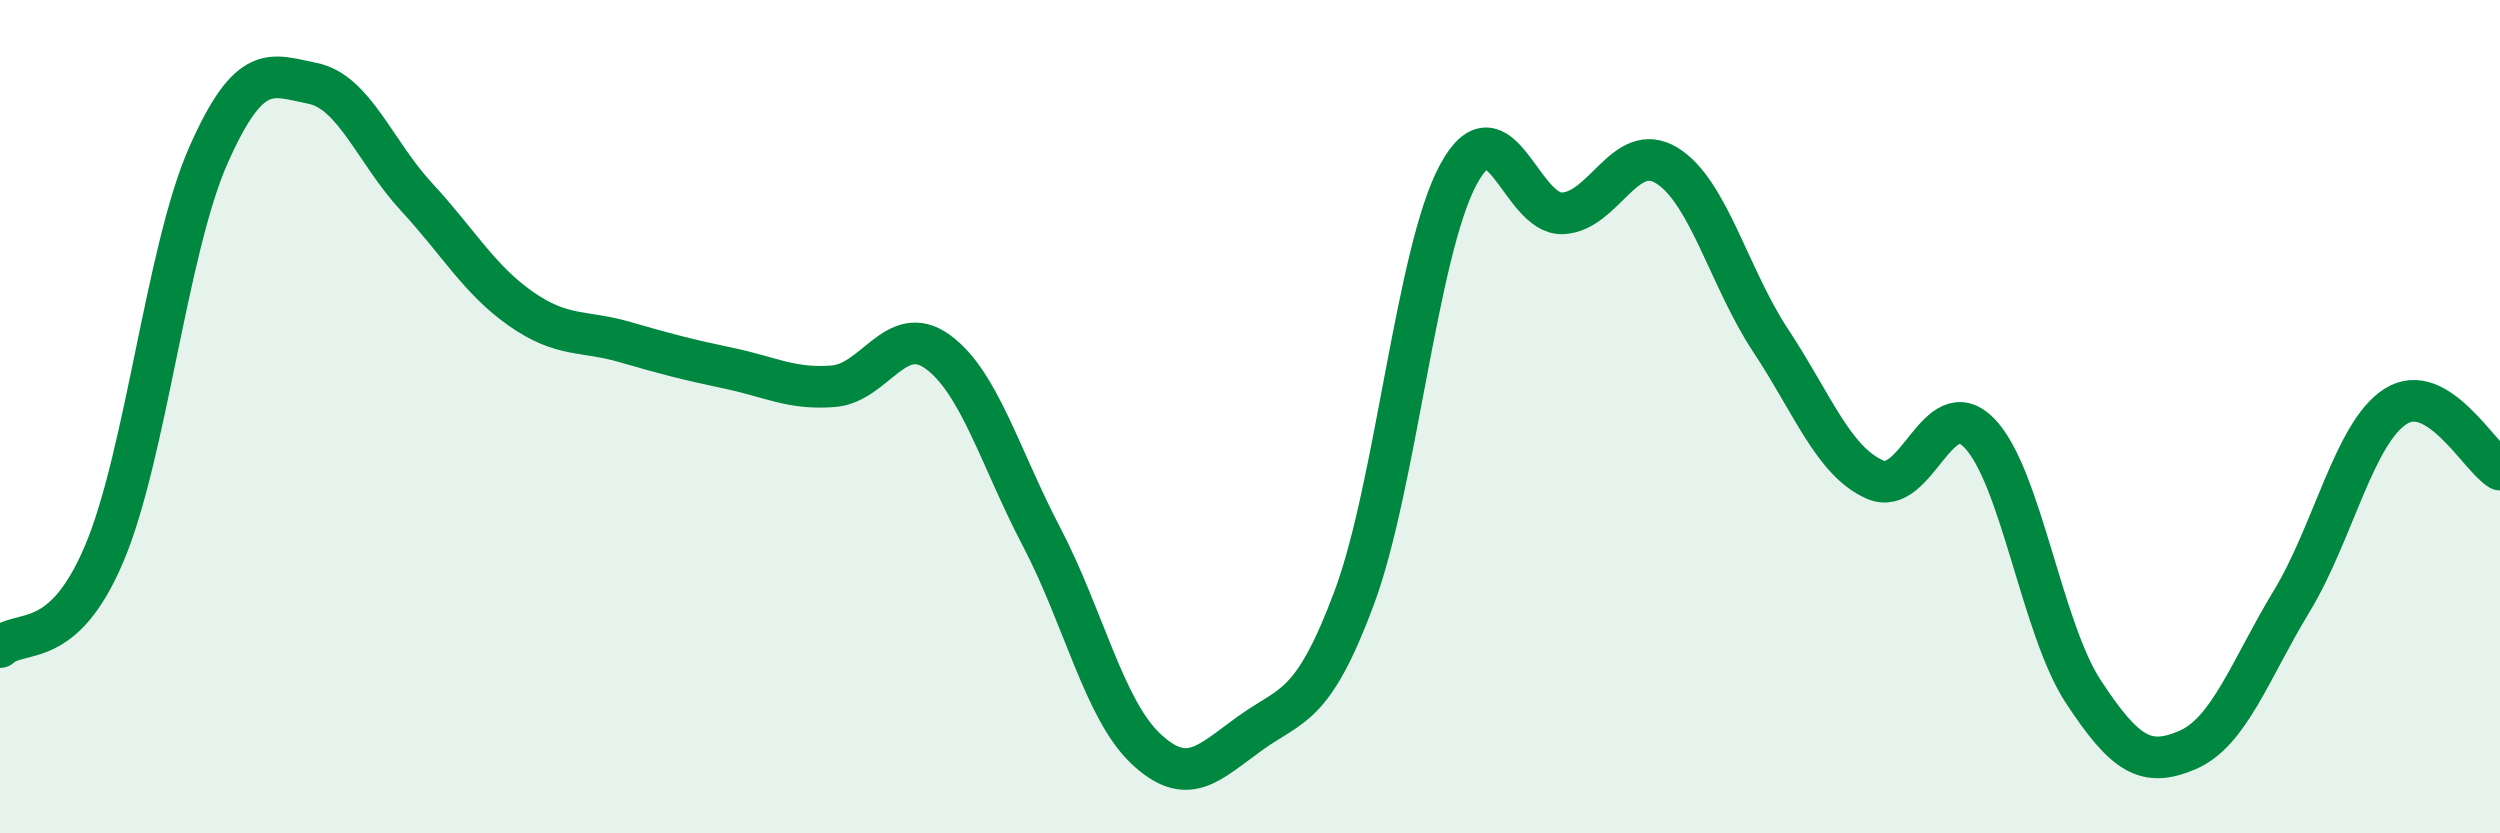 
    <svg width="60" height="20" viewBox="0 0 60 20" xmlns="http://www.w3.org/2000/svg">
      <path
        d="M 0,15.53 C 0.5,15.08 1.5,15.65 2.5,13.29 C 3.5,10.93 4,5.99 5,3.73 C 6,1.47 6.5,1.8 7.5,2 C 8.5,2.2 9,3.65 10,4.73 C 11,5.81 11.5,6.71 12.5,7.41 C 13.5,8.11 14,7.92 15,8.21 C 16,8.5 16.5,8.63 17.5,8.84 C 18.5,9.05 19,9.35 20,9.27 C 21,9.19 21.5,7.72 22.5,8.44 C 23.5,9.16 24,10.98 25,12.89 C 26,14.8 26.5,17.03 27.5,17.97 C 28.5,18.91 29,18.32 30,17.6 C 31,16.88 31.5,17.03 32.5,14.35 C 33.5,11.67 34,6.04 35,4.19 C 36,2.34 36.5,5.16 37.5,5.12 C 38.5,5.08 39,3.36 40,3.97 C 41,4.58 41.5,6.67 42.5,8.18 C 43.5,9.69 44,11.07 45,11.51 C 46,11.95 46.5,9.37 47.5,10.39 C 48.5,11.41 49,15.08 50,16.6 C 51,18.12 51.5,18.43 52.5,18 C 53.5,17.57 54,16.08 55,14.43 C 56,12.78 56.5,10.38 57.5,9.75 C 58.5,9.12 59.5,10.97 60,11.27L60 20L0 20Z"
        fill="#008740"
        opacity="0.1"
        stroke-linecap="round"
        stroke-linejoin="round"
      />
      <path
        d="M 0,15.53 C 0.5,15.08 1.5,15.65 2.5,13.29 C 3.5,10.93 4,5.99 5,3.73 C 6,1.47 6.5,1.8 7.5,2 C 8.5,2.2 9,3.65 10,4.73 C 11,5.81 11.5,6.71 12.5,7.41 C 13.5,8.11 14,7.92 15,8.21 C 16,8.5 16.5,8.63 17.5,8.84 C 18.5,9.05 19,9.35 20,9.27 C 21,9.19 21.5,7.72 22.5,8.44 C 23.5,9.16 24,10.98 25,12.89 C 26,14.8 26.5,17.03 27.5,17.97 C 28.5,18.91 29,18.32 30,17.6 C 31,16.88 31.5,17.03 32.5,14.35 C 33.5,11.67 34,6.04 35,4.19 C 36,2.34 36.5,5.16 37.5,5.12 C 38.5,5.08 39,3.36 40,3.97 C 41,4.58 41.5,6.67 42.5,8.18 C 43.5,9.69 44,11.07 45,11.51 C 46,11.95 46.5,9.37 47.5,10.39 C 48.5,11.41 49,15.08 50,16.6 C 51,18.12 51.5,18.43 52.5,18 C 53.5,17.57 54,16.08 55,14.43 C 56,12.78 56.5,10.38 57.5,9.75 C 58.5,9.12 59.5,10.97 60,11.27"
        stroke="#008740"
        stroke-width="1"
        fill="none"
        stroke-linecap="round"
        stroke-linejoin="round"
      />
    </svg>
  